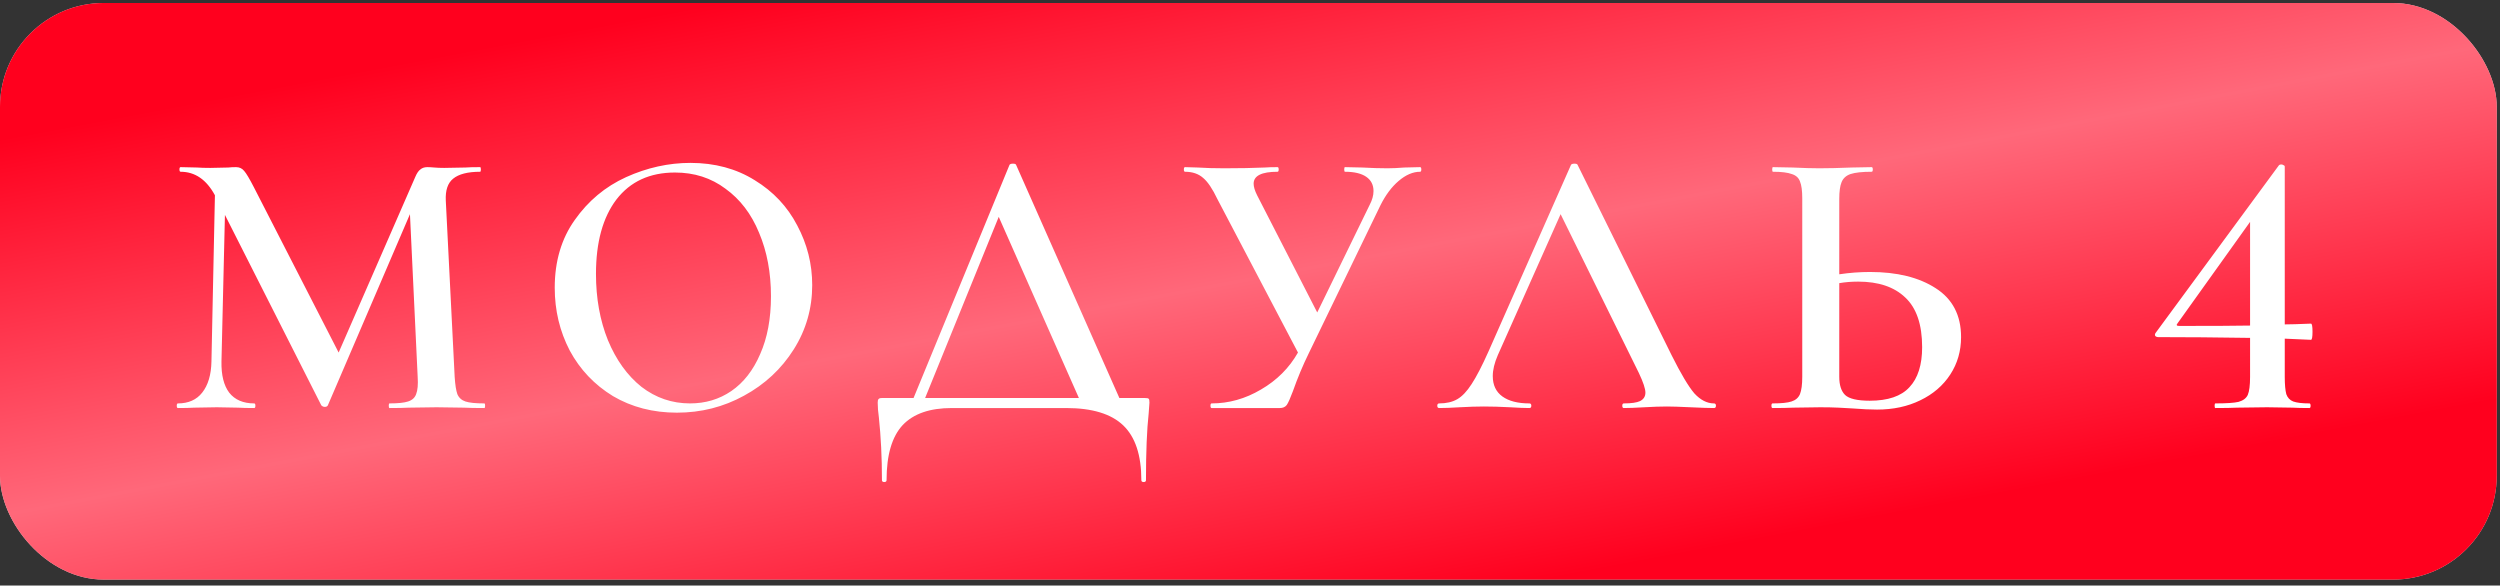 <?xml version="1.0" encoding="UTF-8"?> <svg xmlns="http://www.w3.org/2000/svg" width="269" height="63" viewBox="0 0 269 63" fill="none"><rect x="0" y="0" width="269" height="63" fill="#333333" stroke="none"/><rect y="0.321" width="268.65" height="62.044" rx="11.168" fill="#D9D9D9"></rect><rect y="0.321" width="268.65" height="62.044" rx="11.168" fill="url(#paint0_linear_170_189)"></rect><path d="M52.116 43.407C52.171 43.407 52.199 43.49 52.199 43.656C52.199 43.822 52.171 43.905 52.116 43.905C51.175 43.905 50.443 43.891 49.917 43.864L46.973 43.822L43.987 43.864C43.489 43.891 42.798 43.905 41.913 43.905C41.858 43.905 41.83 43.822 41.83 43.656C41.83 43.49 41.858 43.407 41.913 43.407C42.825 43.407 43.489 43.338 43.904 43.2C44.346 43.062 44.636 42.799 44.775 42.412C44.941 41.997 44.996 41.375 44.941 40.546L44.111 23.044L35.277 43.615C35.222 43.725 35.111 43.781 34.945 43.781C34.807 43.781 34.683 43.725 34.572 43.615L24.203 23.127L23.83 38.887C23.802 40.352 24.079 41.472 24.66 42.246C25.268 43.02 26.166 43.407 27.355 43.407C27.438 43.407 27.48 43.49 27.48 43.656C27.48 43.822 27.438 43.905 27.355 43.905C26.609 43.905 26.028 43.891 25.613 43.864L23.332 43.822L20.885 43.864C20.471 43.891 19.89 43.905 19.143 43.905C19.061 43.905 19.019 43.822 19.019 43.656C19.019 43.49 19.061 43.407 19.143 43.407C20.277 43.407 21.148 43.02 21.756 42.246C22.392 41.444 22.724 40.325 22.752 38.887L23.125 21.011C22.213 19.325 20.982 18.481 19.434 18.481C19.351 18.481 19.309 18.398 19.309 18.233C19.309 18.067 19.351 17.984 19.434 17.984L21.217 18.025C21.577 18.053 22.047 18.067 22.627 18.067L24.577 18.025C24.798 17.997 25.074 17.984 25.406 17.984C25.766 17.984 26.056 18.122 26.277 18.398C26.498 18.647 26.844 19.228 27.314 20.14L36.438 37.933L44.692 19.02C44.858 18.633 45.037 18.371 45.231 18.233C45.424 18.067 45.673 17.984 45.977 17.984C46.171 17.984 46.42 17.997 46.724 18.025C47.028 18.053 47.388 18.067 47.802 18.067L50.083 18.025C50.443 17.997 50.968 17.984 51.659 17.984C51.715 17.984 51.742 18.067 51.742 18.233C51.742 18.398 51.715 18.481 51.659 18.481C50.332 18.481 49.364 18.73 48.756 19.228C48.175 19.698 47.913 20.486 47.968 21.592L48.922 40.546C48.977 41.403 49.074 42.025 49.212 42.412C49.378 42.799 49.669 43.062 50.083 43.2C50.498 43.338 51.175 43.407 52.116 43.407ZM72.837 44.403C70.265 44.403 67.97 43.808 65.952 42.619C63.961 41.403 62.413 39.772 61.307 37.725C60.228 35.652 59.689 33.398 59.689 30.965C59.689 28.117 60.408 25.684 61.846 23.666C63.284 21.62 65.122 20.085 67.362 19.062C69.629 18.039 71.938 17.527 74.288 17.527C76.915 17.527 79.224 18.149 81.214 19.394C83.205 20.61 84.726 22.228 85.777 24.246C86.855 26.265 87.394 28.407 87.394 30.675C87.394 33.191 86.731 35.5 85.403 37.601C84.076 39.702 82.293 41.361 80.053 42.578C77.841 43.794 75.436 44.403 72.837 44.403ZM74.247 43.407C75.906 43.407 77.385 42.965 78.684 42.08C80.012 41.168 81.049 39.841 81.795 38.099C82.569 36.357 82.956 34.283 82.956 31.878C82.956 29.334 82.528 27.053 81.671 25.034C80.841 23.016 79.638 21.44 78.062 20.306C76.514 19.145 74.703 18.564 72.629 18.564C69.919 18.564 67.818 19.532 66.325 21.468C64.86 23.403 64.127 26.071 64.127 29.472C64.127 32.099 64.555 34.477 65.413 36.606C66.297 38.735 67.5 40.407 69.021 41.624C70.569 42.813 72.311 43.407 74.247 43.407ZM123.183 42.827C123.431 42.827 123.57 42.854 123.597 42.91C123.653 42.937 123.68 43.076 123.68 43.325C123.68 43.435 123.653 43.822 123.597 44.486C123.404 46.228 123.307 48.619 123.307 51.661C123.307 51.799 123.224 51.868 123.058 51.868C122.892 51.868 122.809 51.799 122.809 51.661C122.809 48.979 122.159 47.016 120.86 45.772C119.56 44.527 117.514 43.905 114.722 43.905H102.404C100.054 43.905 98.298 44.513 97.137 45.73C95.975 46.974 95.395 48.951 95.395 51.661C95.395 51.799 95.312 51.868 95.146 51.868C94.98 51.868 94.897 51.799 94.897 51.661C94.897 49.228 94.786 46.974 94.565 44.901C94.482 44.32 94.441 43.794 94.441 43.325C94.441 43.131 94.469 43.007 94.524 42.951C94.579 42.868 94.704 42.827 94.897 42.827H98.298L108.625 17.735C108.68 17.652 108.805 17.61 108.998 17.61C109.192 17.61 109.302 17.652 109.33 17.735L120.445 42.827H123.183ZM116.09 42.827L107.464 23.334L99.542 42.827H116.09ZM152.808 17.984C152.891 17.984 152.933 18.067 152.933 18.233C152.933 18.398 152.891 18.481 152.808 18.481C152.034 18.481 151.26 18.813 150.486 19.477C149.739 20.113 149.089 20.984 148.536 22.09L140.822 38.016C140.186 39.315 139.619 40.67 139.122 42.08C138.845 42.827 138.624 43.325 138.458 43.573C138.292 43.794 138.043 43.905 137.711 43.905H130.371C130.288 43.905 130.246 43.822 130.246 43.656C130.246 43.49 130.288 43.407 130.371 43.407C132.223 43.407 133.993 42.91 135.679 41.914C137.394 40.919 138.721 39.592 139.661 37.933L130.993 21.426C130.467 20.32 129.956 19.56 129.458 19.145C128.96 18.703 128.311 18.481 127.509 18.481C127.426 18.481 127.384 18.398 127.384 18.233C127.384 18.067 127.426 17.984 127.509 17.984L128.877 18.025C129.707 18.08 130.661 18.108 131.739 18.108C133.371 18.108 134.822 18.08 136.094 18.025C136.453 17.997 136.91 17.984 137.463 17.984C137.546 17.984 137.587 18.067 137.587 18.233C137.587 18.398 137.546 18.481 137.463 18.481C135.748 18.481 134.891 18.91 134.891 19.767C134.891 20.099 135.016 20.514 135.265 21.011L141.734 33.62L147.375 22.048C147.652 21.523 147.79 21.025 147.79 20.555C147.79 19.892 147.527 19.38 147.002 19.02C146.476 18.661 145.716 18.481 144.721 18.481C144.665 18.481 144.638 18.398 144.638 18.233C144.638 18.067 144.665 17.984 144.721 17.984L146.587 18.025C147.582 18.08 148.481 18.108 149.283 18.108C149.836 18.108 150.444 18.08 151.108 18.025L152.808 17.984ZM184.428 43.407C184.567 43.407 184.636 43.49 184.636 43.656C184.636 43.822 184.567 43.905 184.428 43.905C183.903 43.905 183.06 43.877 181.898 43.822C180.737 43.767 179.894 43.739 179.369 43.739C178.677 43.739 177.862 43.767 176.922 43.822C175.981 43.877 175.249 43.905 174.723 43.905C174.613 43.905 174.558 43.822 174.558 43.656C174.558 43.49 174.613 43.407 174.723 43.407C175.525 43.407 176.106 43.325 176.465 43.159C176.852 42.965 177.046 42.661 177.046 42.246C177.046 41.831 176.811 41.126 176.341 40.131L167.922 23.044L161.161 38.223C160.802 39.053 160.622 39.799 160.622 40.463C160.622 41.431 160.968 42.163 161.659 42.661C162.35 43.159 163.318 43.407 164.562 43.407C164.7 43.407 164.77 43.49 164.77 43.656C164.77 43.822 164.7 43.905 164.562 43.905C164.065 43.905 163.373 43.877 162.489 43.822C161.438 43.767 160.498 43.739 159.668 43.739C158.922 43.739 158.051 43.767 157.055 43.822C156.171 43.877 155.438 43.905 154.857 43.905C154.719 43.905 154.65 43.822 154.65 43.656C154.65 43.49 154.719 43.407 154.857 43.407C155.631 43.407 156.281 43.255 156.807 42.951C157.332 42.647 157.843 42.108 158.341 41.334C158.866 40.532 159.475 39.357 160.166 37.808L169.041 17.735C169.097 17.652 169.221 17.61 169.415 17.61C169.608 17.61 169.719 17.652 169.747 17.735L179.866 38.223C180.862 40.214 181.677 41.583 182.313 42.329C182.977 43.048 183.682 43.407 184.428 43.407ZM201.223 29.265C204.126 29.265 206.476 29.845 208.274 31.007C210.098 32.168 211.011 33.924 211.011 36.274C211.011 37.767 210.624 39.108 209.85 40.297C209.075 41.486 207.997 42.412 206.615 43.076C205.26 43.739 203.711 44.071 201.969 44.071C201.251 44.071 200.366 44.029 199.315 43.947C198.928 43.919 198.43 43.891 197.822 43.864C197.241 43.836 196.592 43.822 195.873 43.822L192.928 43.864C192.403 43.891 191.67 43.905 190.73 43.905C190.647 43.905 190.606 43.822 190.606 43.656C190.606 43.49 190.647 43.407 190.73 43.407C191.67 43.407 192.347 43.338 192.762 43.2C193.205 43.062 193.509 42.799 193.675 42.412C193.841 41.997 193.923 41.375 193.923 40.546V21.343C193.923 20.514 193.841 19.905 193.675 19.518C193.536 19.131 193.246 18.868 192.804 18.73C192.361 18.564 191.684 18.481 190.771 18.481C190.716 18.481 190.688 18.398 190.688 18.233C190.688 18.067 190.716 17.984 190.771 17.984L192.887 18.025C194.048 18.08 195.002 18.108 195.748 18.108C196.744 18.108 197.905 18.08 199.232 18.025L201.389 17.984C201.472 17.984 201.513 18.067 201.513 18.233C201.513 18.398 201.472 18.481 201.389 18.481C200.366 18.481 199.605 18.564 199.108 18.73C198.638 18.896 198.32 19.186 198.154 19.601C197.988 19.988 197.905 20.596 197.905 21.426V29.514C199.011 29.348 200.117 29.265 201.223 29.265ZM201.181 43.117C203.145 43.117 204.569 42.633 205.453 41.666C206.366 40.698 206.822 39.26 206.822 37.352C206.822 34.919 206.214 33.136 204.997 32.002C203.808 30.868 202.122 30.302 199.937 30.302C199.218 30.302 198.541 30.357 197.905 30.467V40.546C197.905 41.431 198.112 42.08 198.527 42.495C198.969 42.91 199.854 43.117 201.181 43.117ZM248.66 34.822C248.771 34.822 248.826 35.112 248.826 35.693C248.826 36.274 248.771 36.564 248.66 36.564L245.84 36.44V40.546C245.84 41.375 245.896 41.997 246.006 42.412C246.144 42.799 246.393 43.062 246.753 43.2C247.14 43.338 247.72 43.407 248.495 43.407C248.578 43.407 248.619 43.49 248.619 43.656C248.619 43.822 248.578 43.905 248.495 43.905C247.72 43.905 247.112 43.891 246.67 43.864L243.932 43.822L240.697 43.864C240.144 43.891 239.37 43.905 238.375 43.905C238.32 43.905 238.292 43.822 238.292 43.656C238.292 43.49 238.32 43.407 238.375 43.407C239.564 43.407 240.393 43.352 240.863 43.242C241.361 43.103 241.693 42.854 241.859 42.495C242.025 42.108 242.108 41.458 242.108 40.546V36.357C238.513 36.301 235.223 36.274 232.237 36.274C232.098 36.274 231.988 36.232 231.905 36.149C231.85 36.039 231.863 35.928 231.946 35.818L245.218 17.776C245.273 17.721 245.356 17.693 245.467 17.693C245.55 17.693 245.633 17.721 245.716 17.776C245.799 17.804 245.84 17.859 245.84 17.942V34.905C246.393 34.905 247.333 34.877 248.66 34.822ZM234.476 35.071C238.126 35.071 240.67 35.057 242.108 35.03V23.873L234.31 34.781C234.144 34.974 234.2 35.071 234.476 35.071Z" fill="white"></path><defs><linearGradient id="paint0_linear_170_189" x1="24.817" y1="10.248" x2="39.232" y2="86.43" gradientUnits="userSpaceOnUse"><stop stop-color="#FF001E"></stop><stop offset="0.514" stop-color="#FF687A"></stop><stop offset="1" stop-color="#FF001E"></stop></linearGradient></defs></svg> 